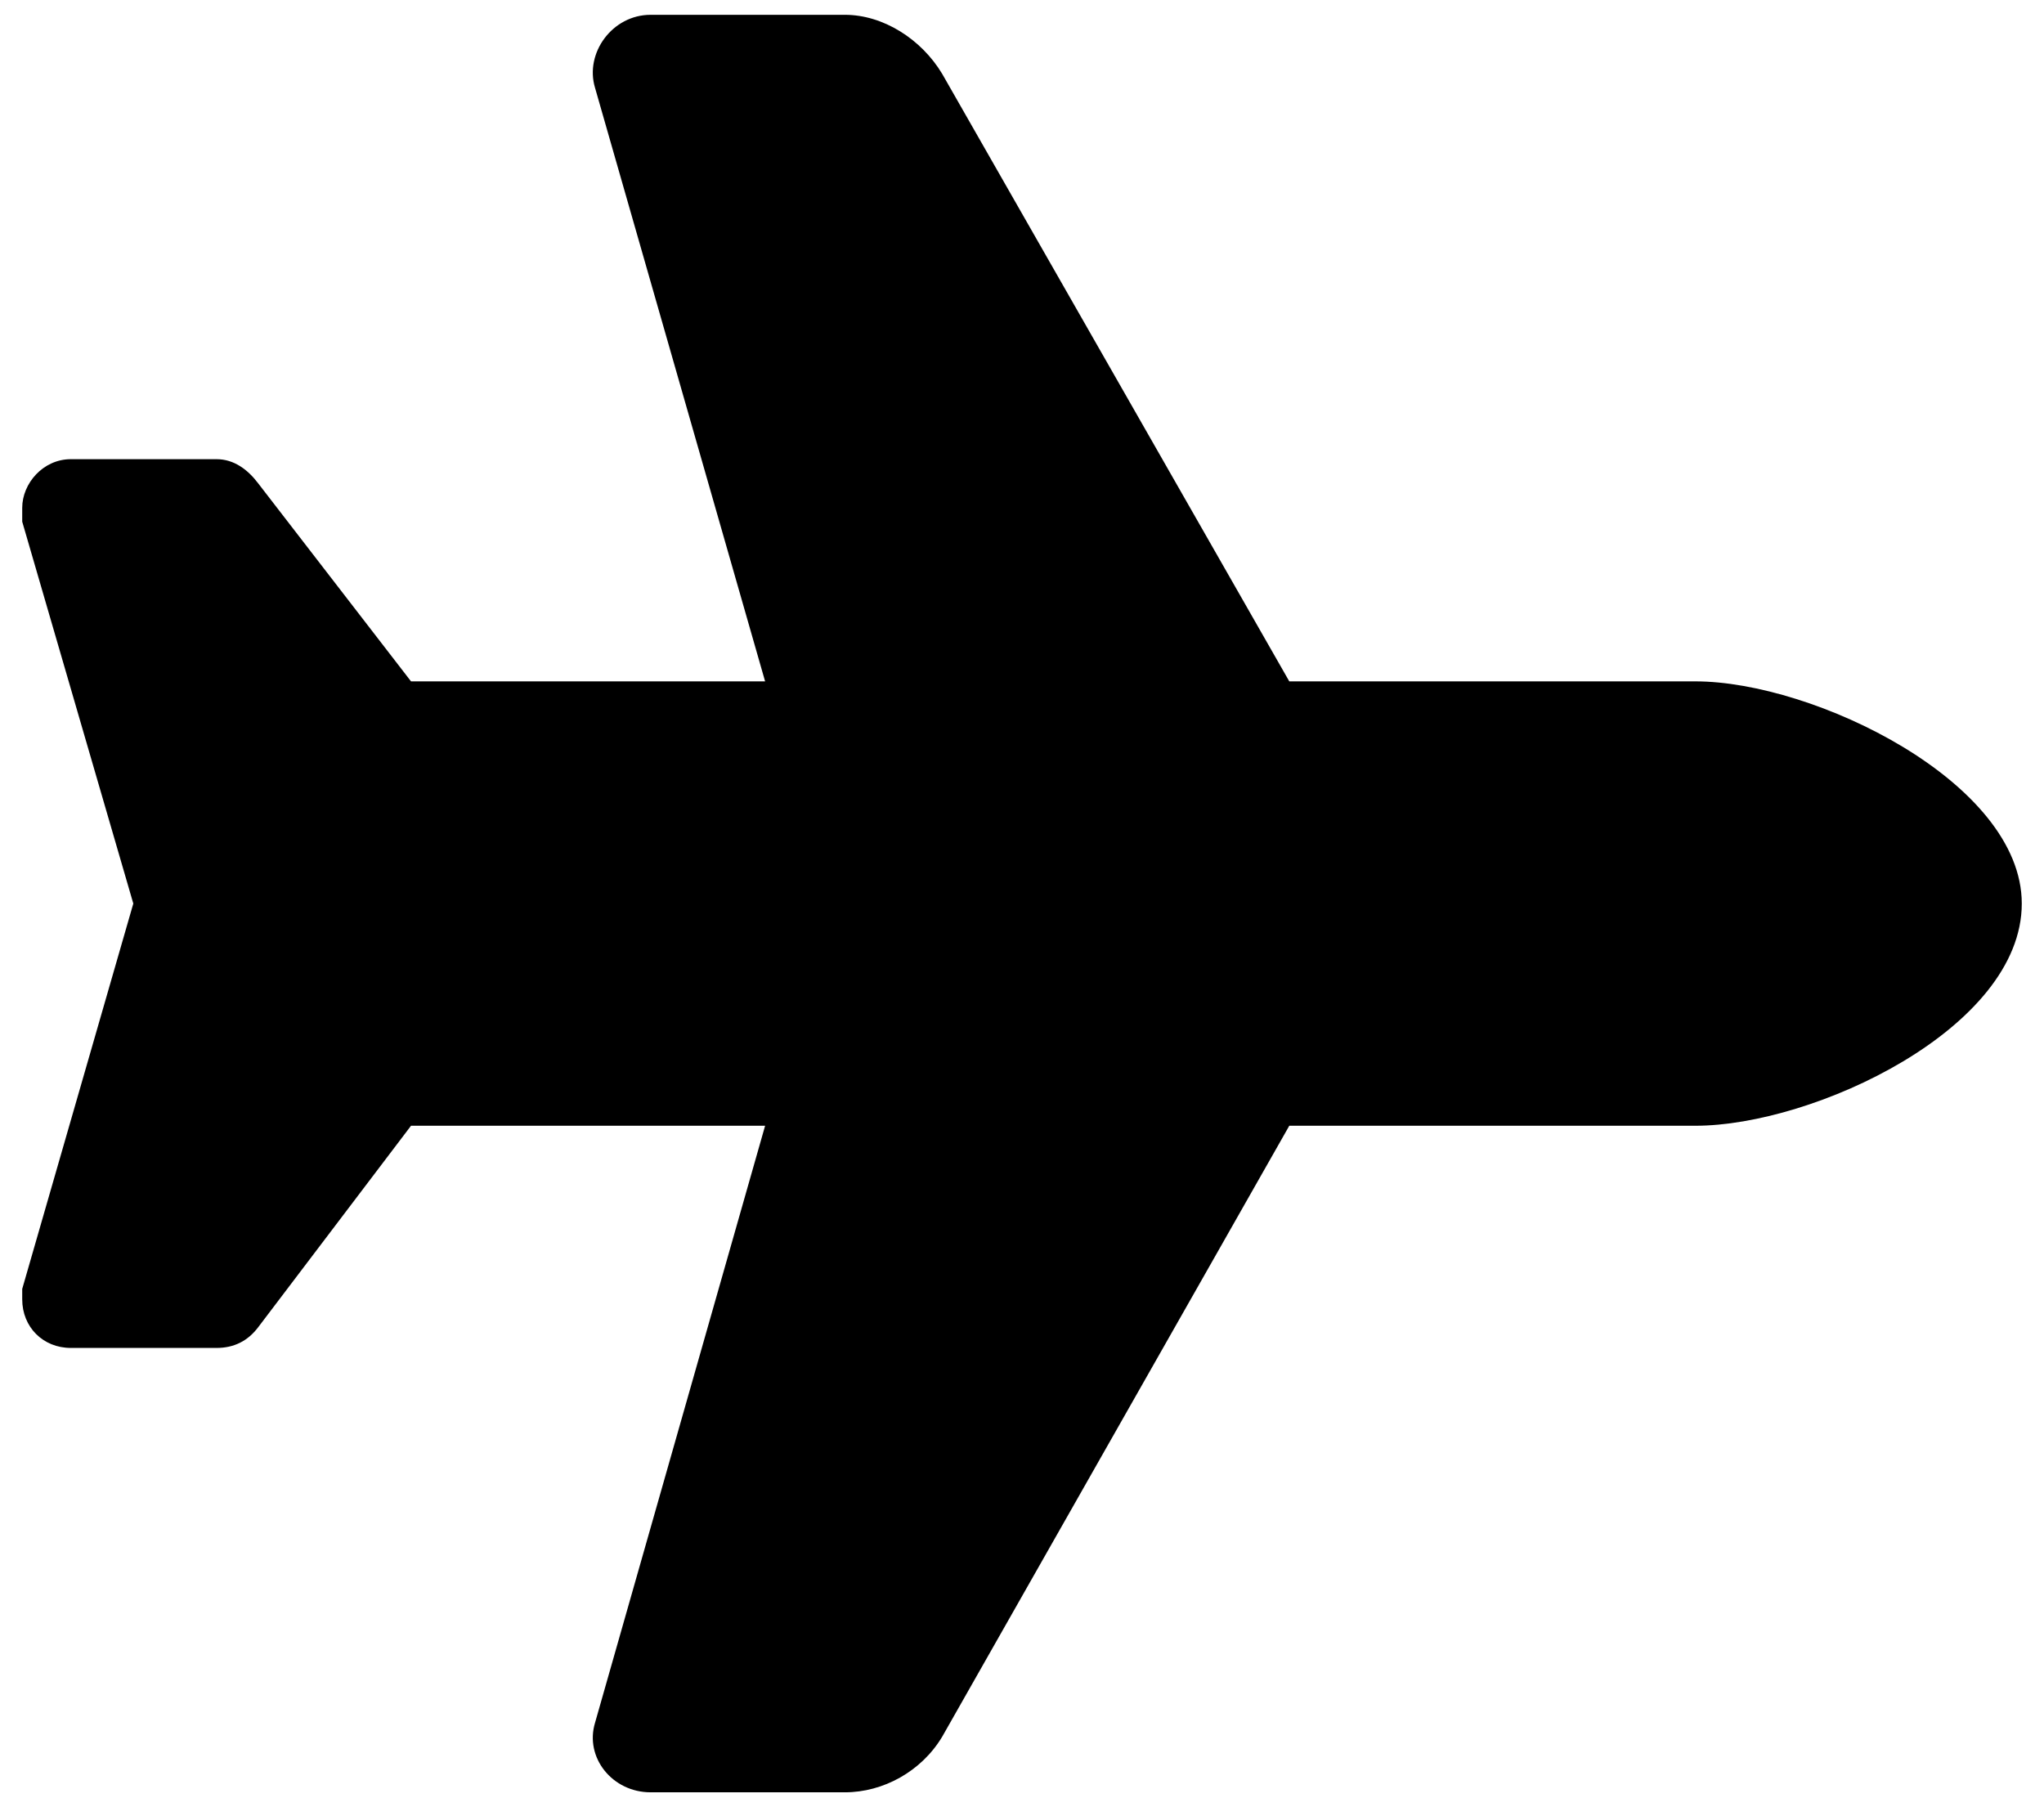 <svg width="69" height="61" viewBox="0 0 69 61" fill="none" xmlns="http://www.w3.org/2000/svg">
<path d="M57.234 23C61.219 23 68.25 26.398 68.25 30.5C68.25 34.719 61.219 38 57.234 38H43.523L31.805 58.625C31.102 59.797 29.812 60.5 28.523 60.5H21.961C20.672 60.5 19.734 59.328 20.086 58.156L25.828 38H13.875L8.719 44.797C8.367 45.266 7.898 45.5 7.312 45.5H2.391C1.453 45.5 0.75 44.797 0.75 43.859C0.75 43.742 0.75 43.625 0.75 43.508L4.5 30.5L0.75 17.609C0.75 17.492 0.75 17.375 0.75 17.141C0.75 16.32 1.453 15.5 2.391 15.5H7.312C7.898 15.5 8.367 15.852 8.719 16.32L13.875 23H25.828L20.086 2.961C19.734 1.789 20.672 0.5 21.961 0.5H28.523C29.812 0.5 31.102 1.32 31.805 2.492L43.523 23H57.234Z" fill="url(#paint0_linear_118_437)" style=""/>
<defs>
<linearGradient id="paint0_linear_118_437" x1="57" y1="30" x2="10" y2="30" gradientUnits="userSpaceOnUse">
<stop stop-color="#A3FBCC" style="stop-color:#A3FBCC;stop-color:color(display-p3 0.639 0.984 0.8);stop-opacity:1;"/>
<stop offset="1" stop-color="#4955FE" style="stop-color:#4955FE;stop-color:color(display-p3 0.286 0.333 0.996);stop-opacity:1;"/>
</linearGradient>
</defs>
</svg>

